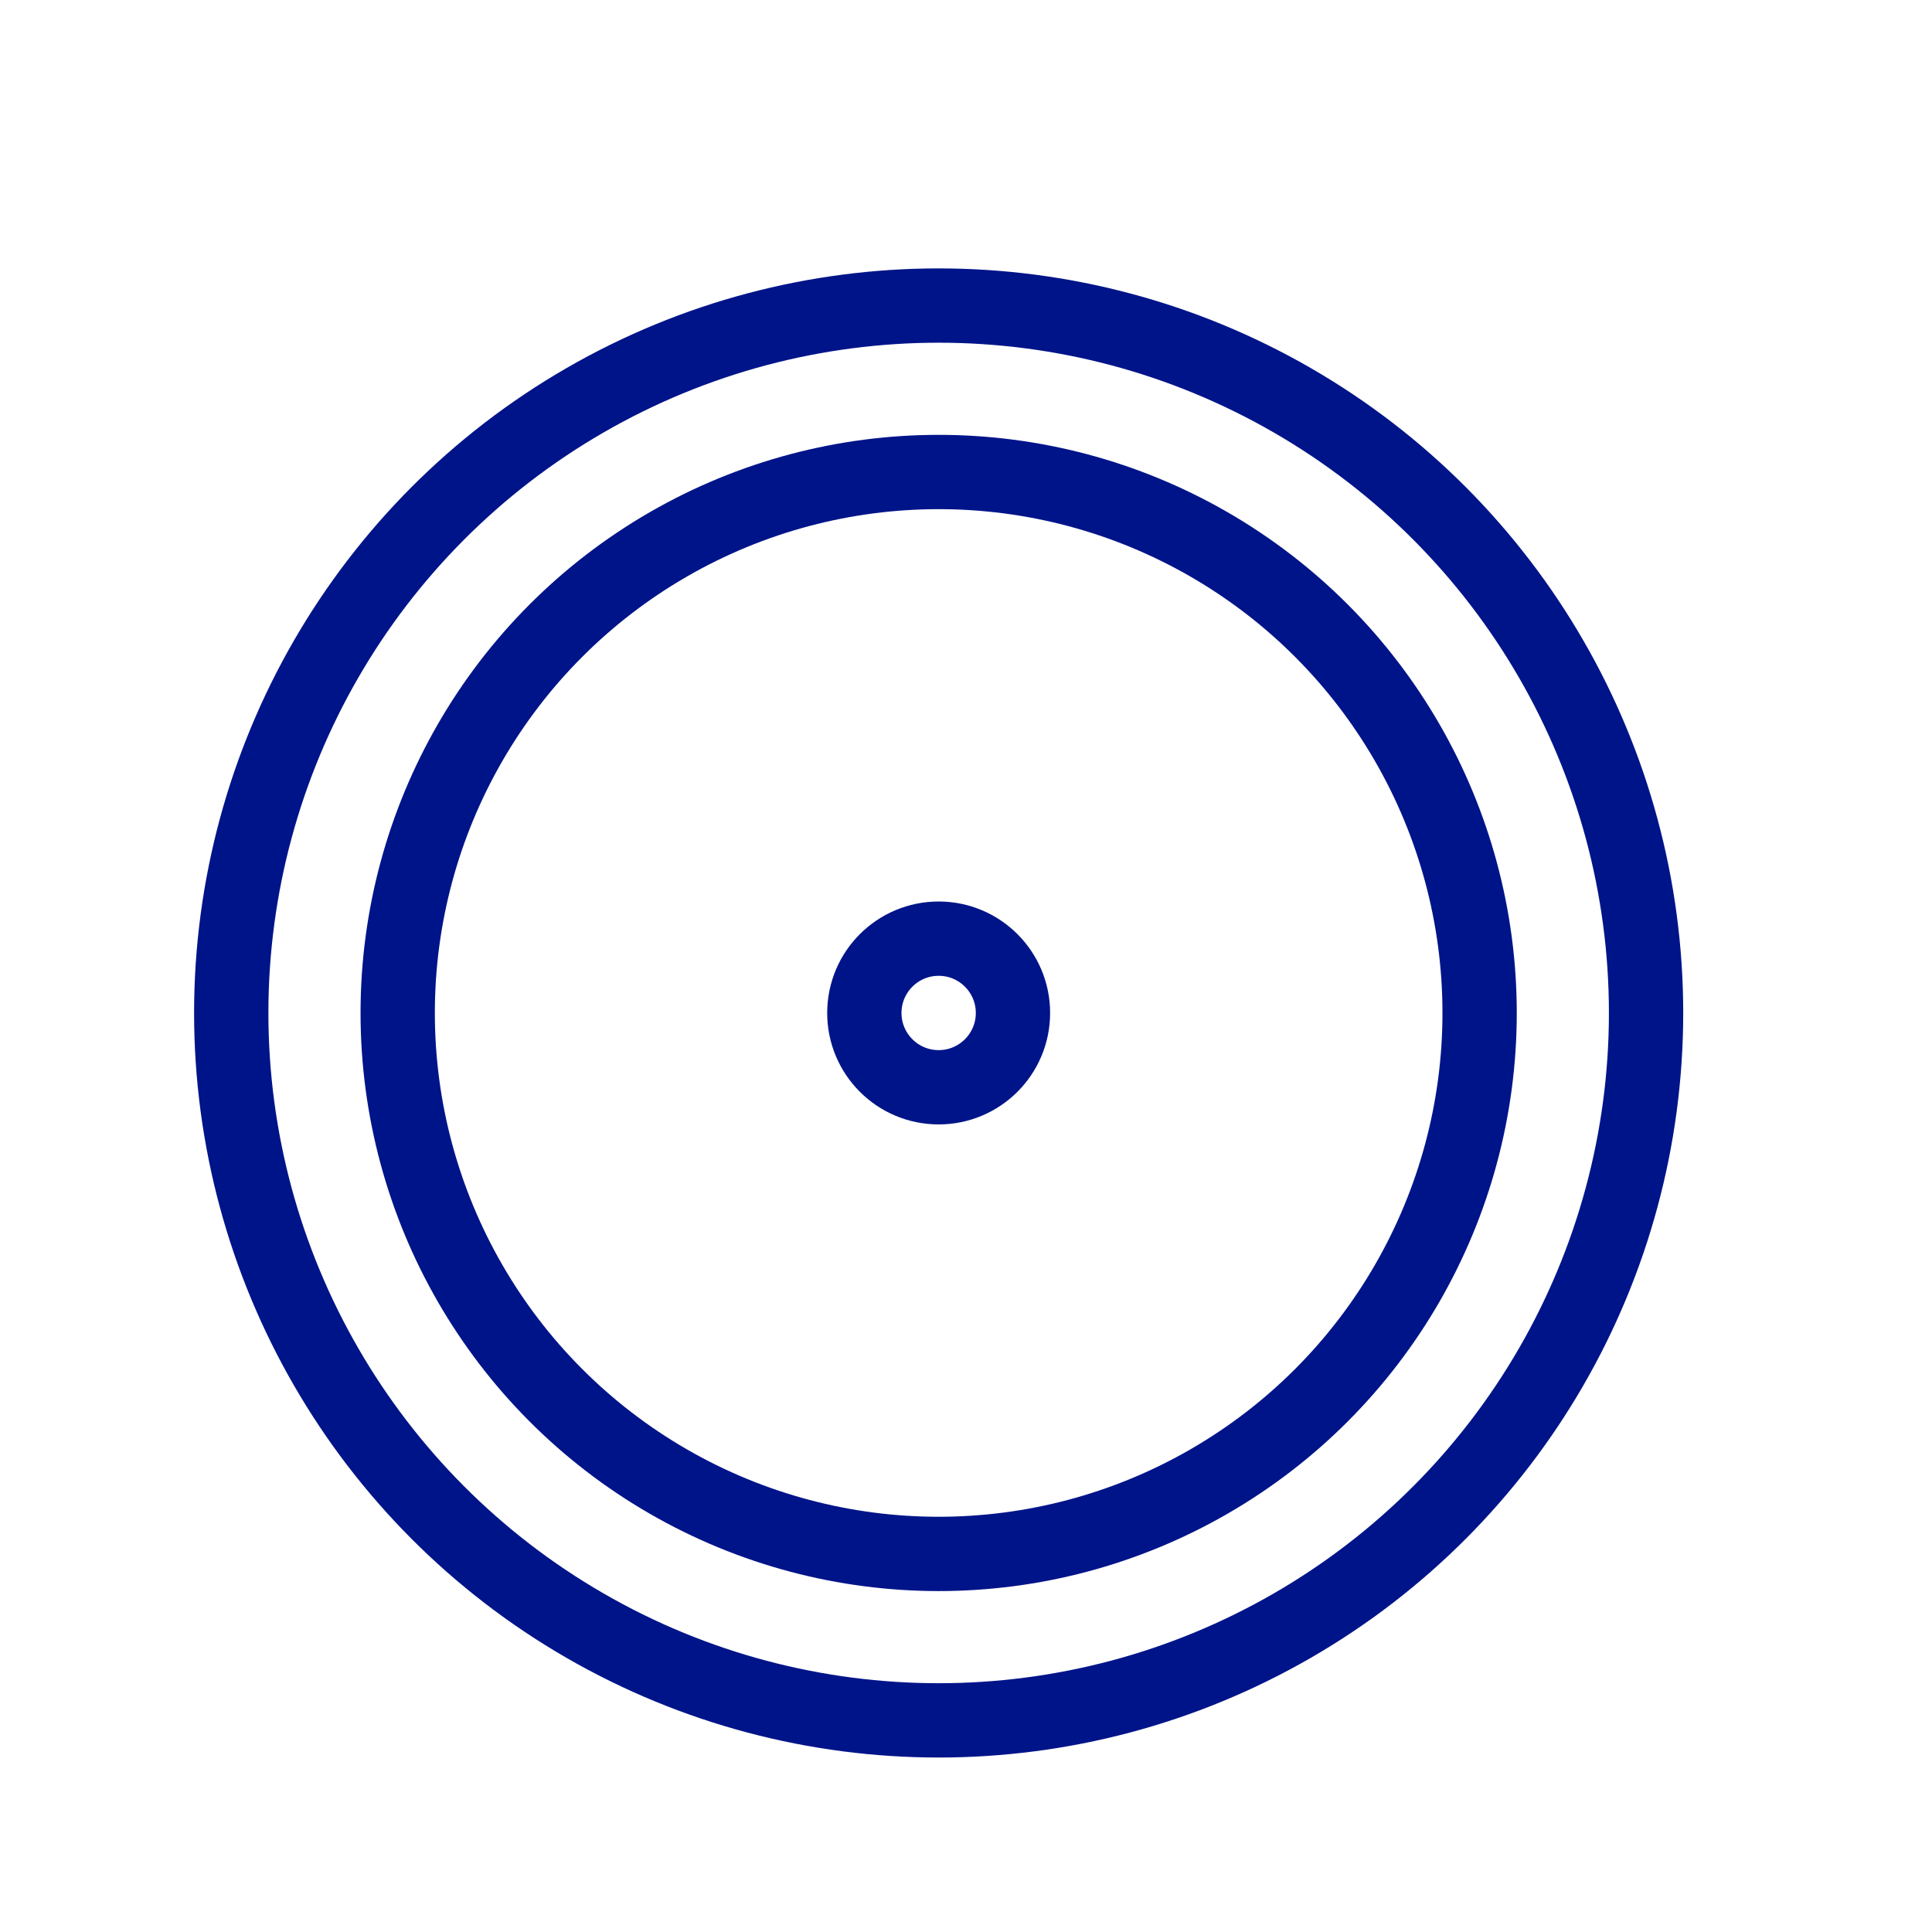 <?xml version="1.0" encoding="UTF-8"?>
<svg width="26px" height="26px" viewBox="0 0 26 26" version="1.1" xmlns="http://www.w3.org/2000/svg" xmlns:xlink="http://www.w3.org/1999/xlink">
    <title>Icon/sensor_blue Copy</title>
    <g id="Icon/sensor_blue-Copy" stroke="none" stroke-width="1" fill="none" fill-rule="evenodd">
        <g id="Sensor" transform="translate(3, 4)" stroke="#001489">
            <circle id="Oval" cx="9.632" cy="9.632" r="9.52"></circle>
            <circle id="Oval" cx="9.632" cy="9.632" r="7.28"></circle>
            <circle id="Oval" cx="9.632" cy="9.632" r="1"></circle>
        </g>
    </g>
</svg>